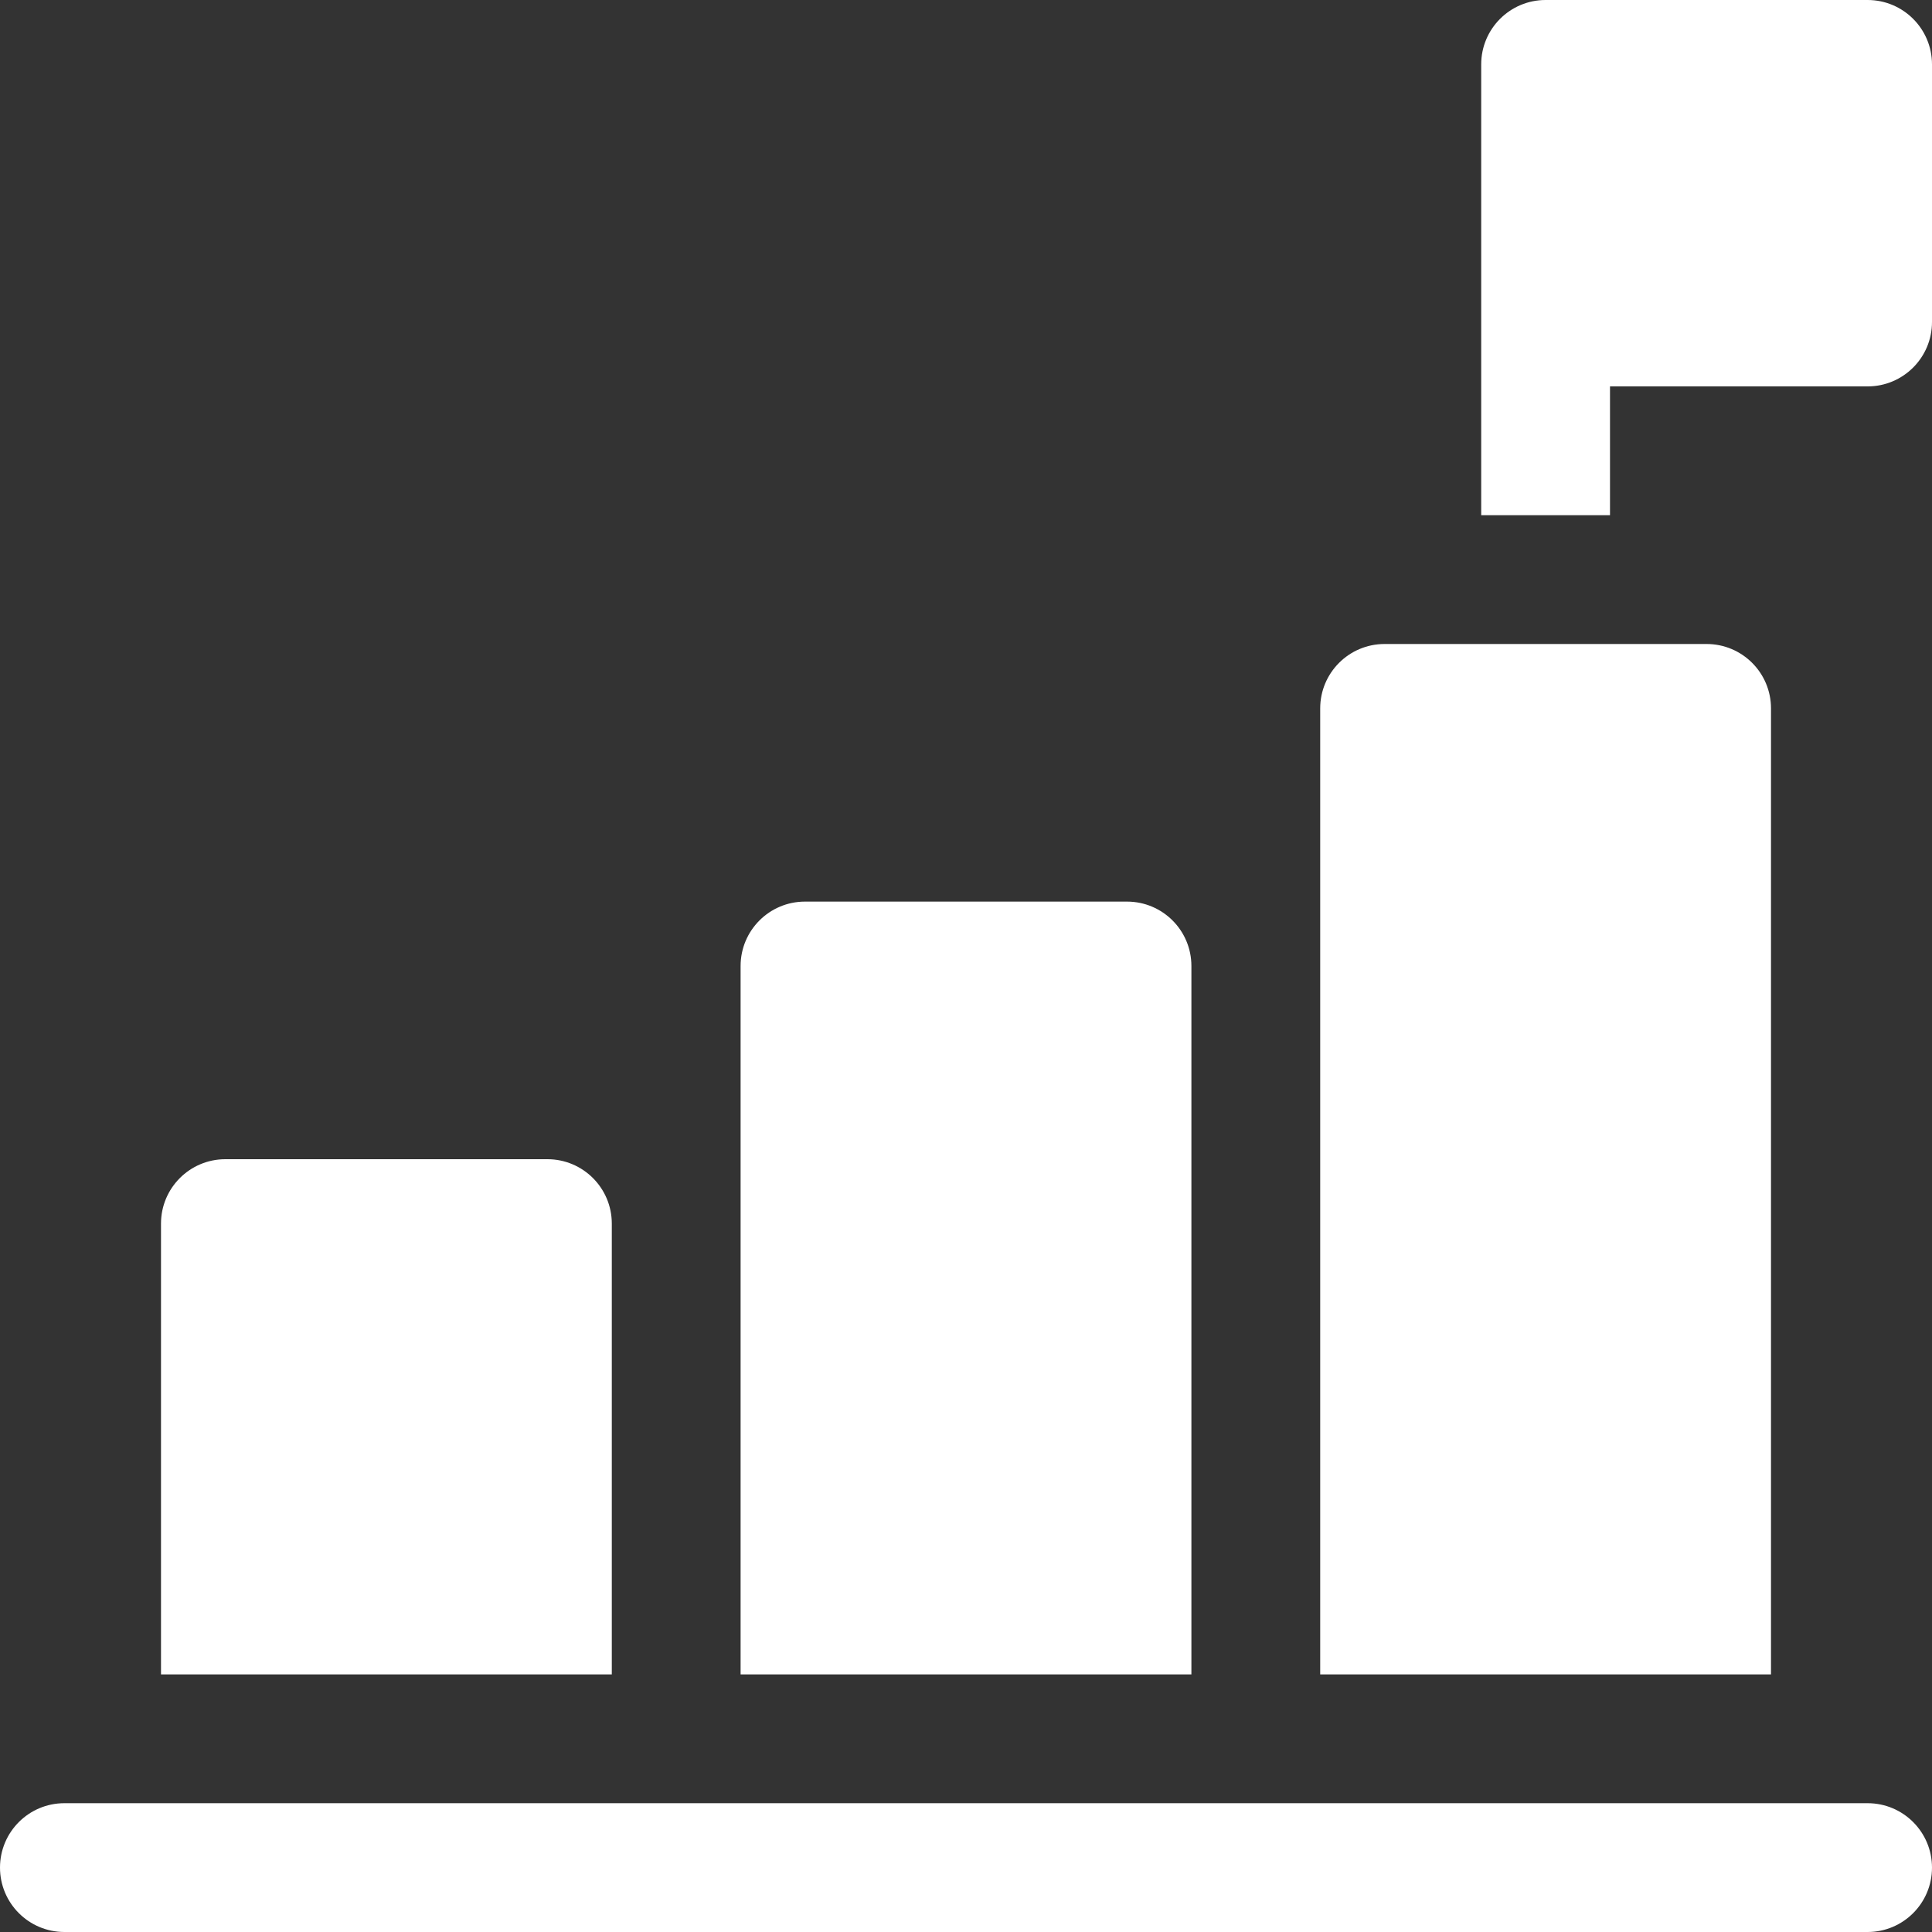 <svg width="60" height="60" viewBox="0 0 60 60" fill="none" xmlns="http://www.w3.org/2000/svg">
<rect x="0" y="0" width="60" height="60" fill="#333333" stroke="none"/>
<g clip-path="url(#clip0_172_281)">
<path d="M58 56H2C0.895 56 0 56.895 0 58C0 59.105 0.895 60 2 60H58C59.105 60 60 59.105 60 58C60 56.895 59.105 56 58 56Z" fill="white"/>
<path d="M19 38C19 36.895 18.105 36 17 36H7C5.895 36 5 36.895 5 38V52H19V38Z" fill="white"/>
<path d="M37 30C37 28.895 36.105 28 35 28H25C23.895 28 23 28.895 23 30V52H37V30Z" fill="white"/>
<path d="M55 22C55 20.895 54.105 20 53 20H43C41.895 20 41 20.895 41 22V52H55V22Z" fill="white"/>
<path d="M58 0H48C46.895 0 46 0.895 46 2V16H50V12H58C59.105 12 60 11.105 60 10V2C60 0.895 59.105 0 58 0Z" fill="white"/>
</g>
<defs>
<clipPath id="clip0_172_281">
<rect width="60" height="60" fill="white"/>
</clipPath>
</defs>
</svg>

